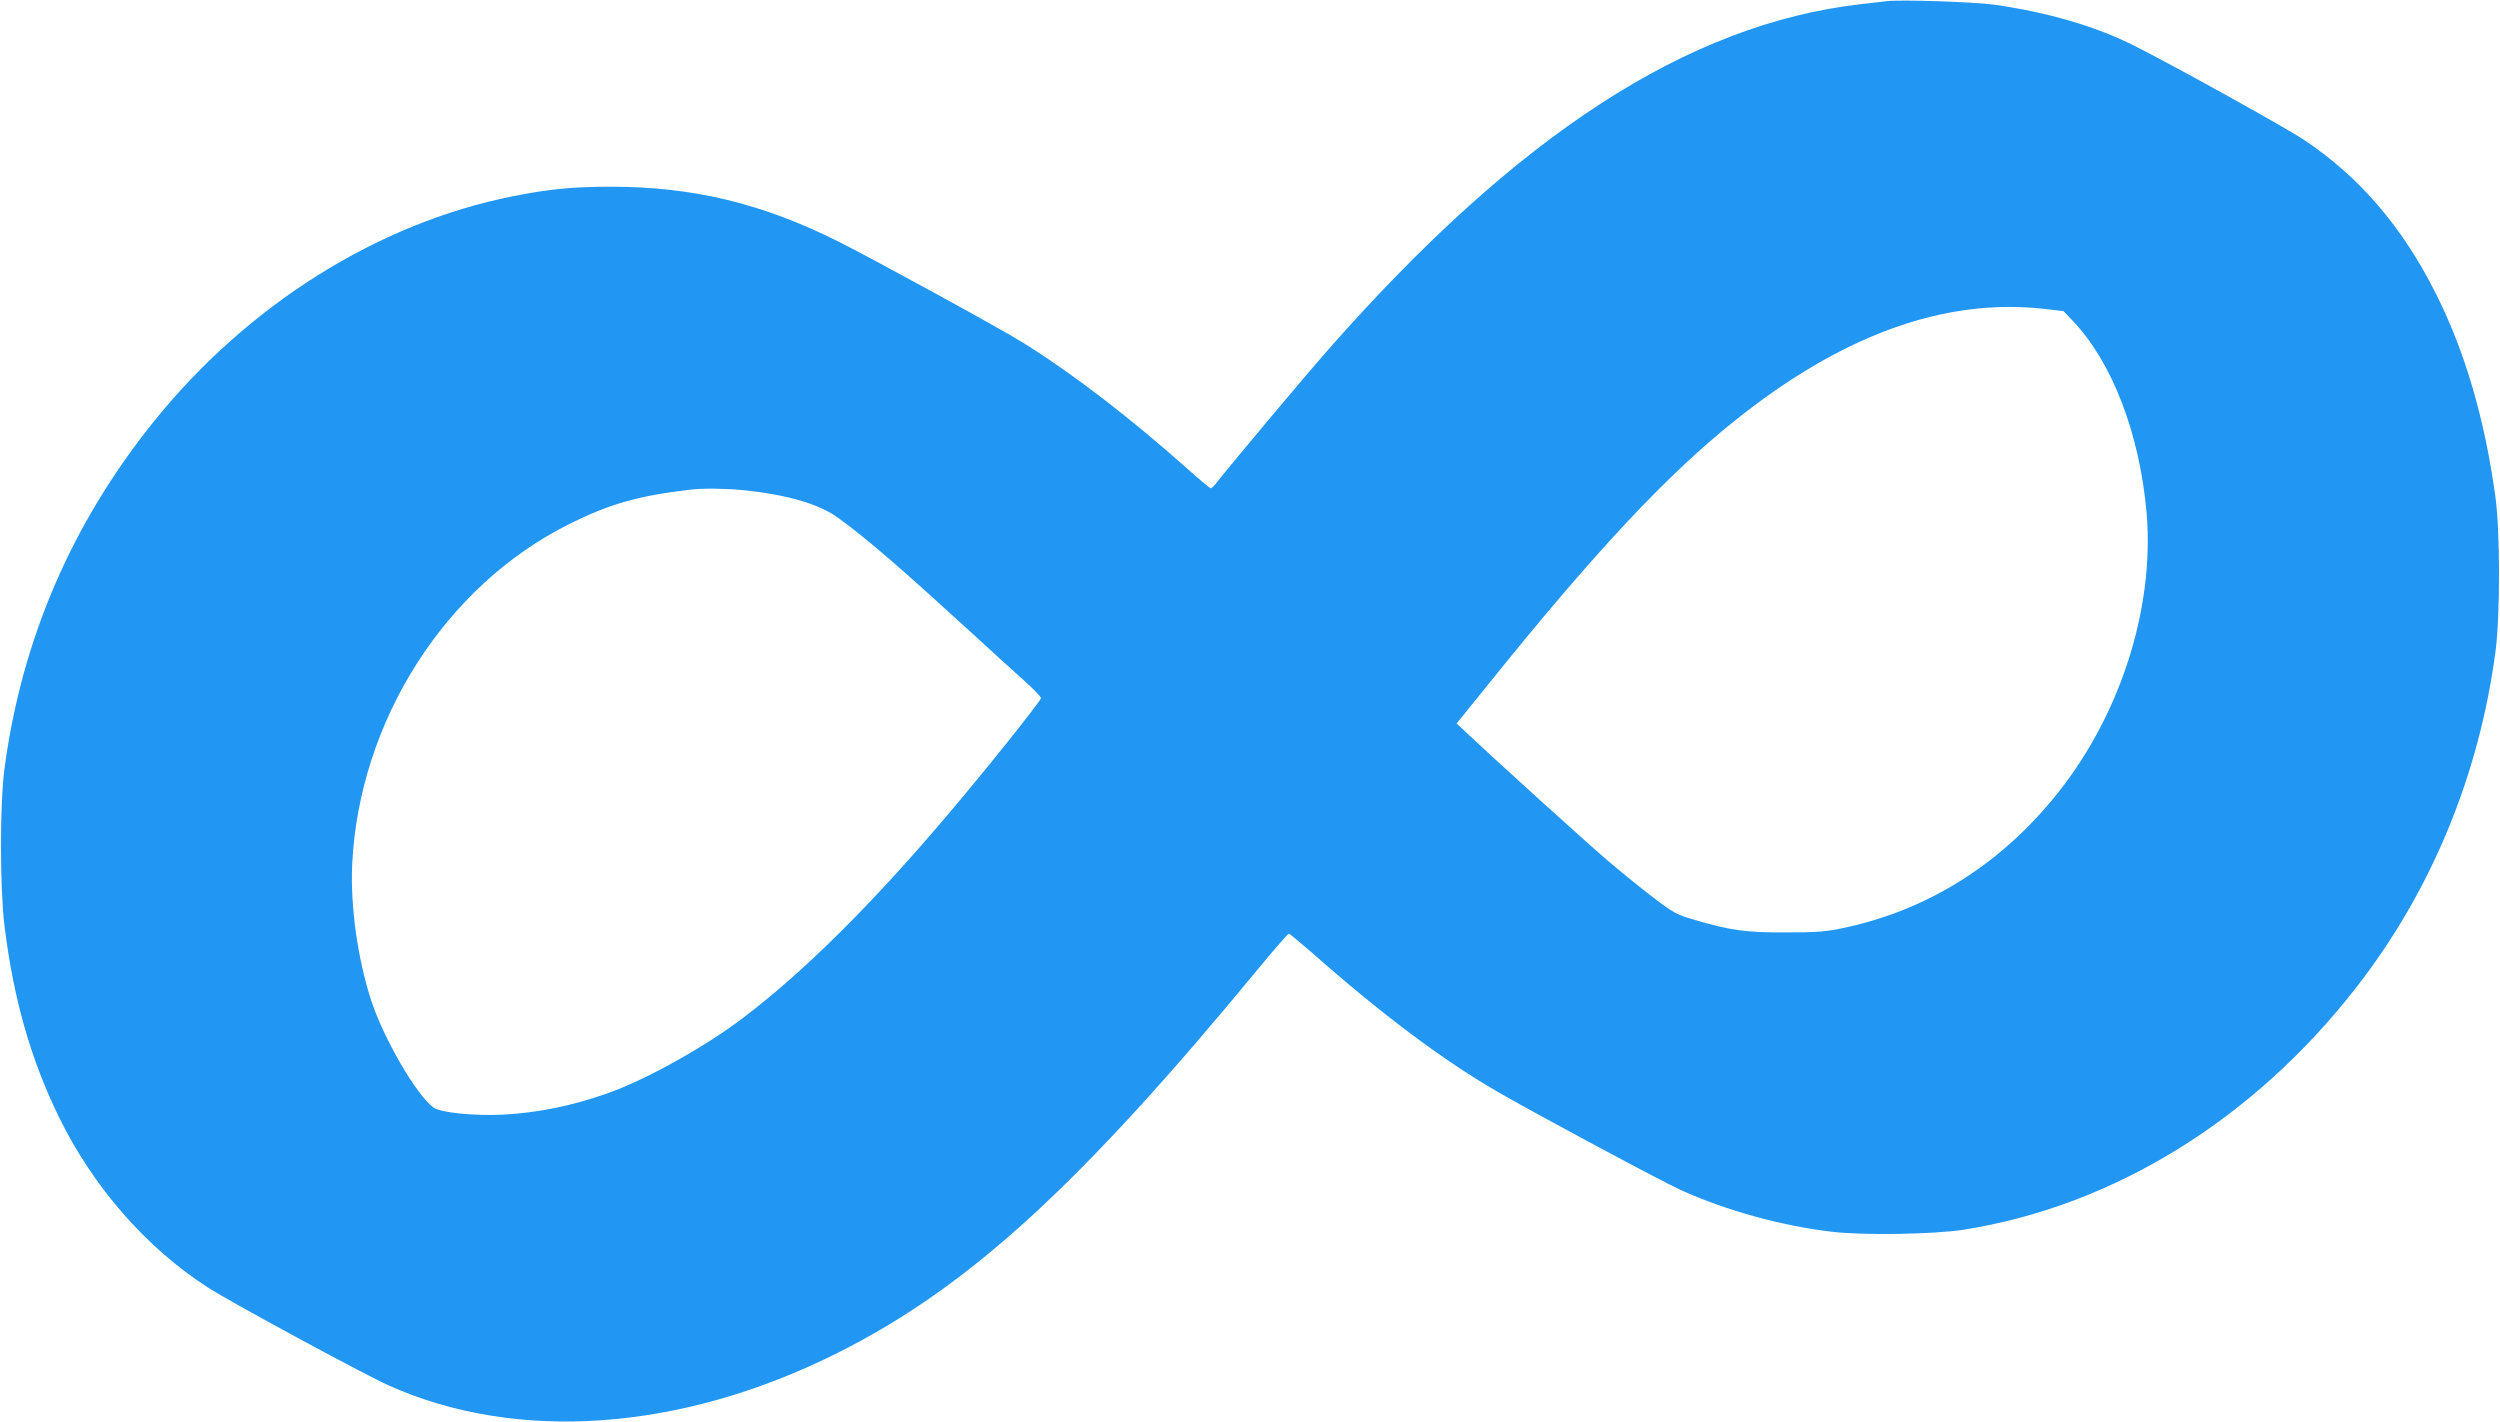 <?xml version="1.0" standalone="no"?>
<!DOCTYPE svg PUBLIC "-//W3C//DTD SVG 20010904//EN"
 "http://www.w3.org/TR/2001/REC-SVG-20010904/DTD/svg10.dtd">
<svg version="1.0" xmlns="http://www.w3.org/2000/svg"
 width="1280pt" height="728pt" viewBox="0 0 1280 728"
 preserveAspectRatio="xMidYMid meet">
<g transform="translate(0,728) scale(0.1,-0.1)"
fill="#2196f3" stroke="none">
<path d="M9660 7274 c-19 -2 -78 -9 -130 -15 -887 -101 -1760 -667 -2731
-1771 -130 -148 -503 -593 -564 -672 -15 -20 -31 -36 -36 -36 -4 0 -56 43
-114 95 -302 269 -598 496 -850 652 -106 67 -768 429 -940 515 -388 195 -745
282 -1165 282 -200 0 -318 -12 -505 -49 -692 -138 -1357 -556 -1839 -1155
-420 -523 -675 -1116 -763 -1775 -24 -183 -24 -605 0 -805 46 -373 133 -679
277 -976 177 -362 448 -672 766 -877 117 -75 785 -437 919 -498 659 -298 1503
-238 2305 165 671 337 1240 858 2163 1979 76 92 142 167 146 167 3 0 55 -43
114 -94 364 -322 684 -561 967 -723 227 -130 831 -453 928 -497 231 -104 509
-181 766 -212 161 -20 526 -14 681 10 767 122 1482 563 2008 1239 384 492 630
1087 714 1722 24 183 24 621 -1 795 -55 398 -155 739 -303 1034 -172 344 -393
601 -678 791 -99 65 -668 381 -870 482 -194 98 -441 170 -715 209 -100 14
-476 27 -550 18z m802 -1575 l103 -12 46 -48 c204 -213 345 -582 380 -989 41
-498 -144 -1060 -486 -1468 -285 -342 -647 -564 -1065 -653 -87 -19 -137 -23
-295 -23 -206 -1 -283 10 -468 64 -90 26 -108 35 -210 113 -62 47 -168 133
-237 192 -110 94 -574 514 -718 650 l-54 51 173 214 c536 666 904 1059 1251
1336 548 439 1073 629 1580 573z m-6652 -929 c226 -24 386 -71 485 -144 151
-110 323 -260 685 -591 96 -88 214 -196 263 -239 48 -43 87 -84 87 -90 0 -14
-293 -381 -484 -605 -385 -454 -733 -799 -1042 -1033 -197 -150 -504 -320
-697 -387 -186 -65 -352 -98 -532 -108 -147 -7 -319 10 -355 36 -87 62 -257
356 -320 550 -69 214 -106 479 -97 691 34 736 476 1431 1112 1747 206 103 354
145 620 176 63 8 184 6 275 -3z"/>
</g>
</svg>

